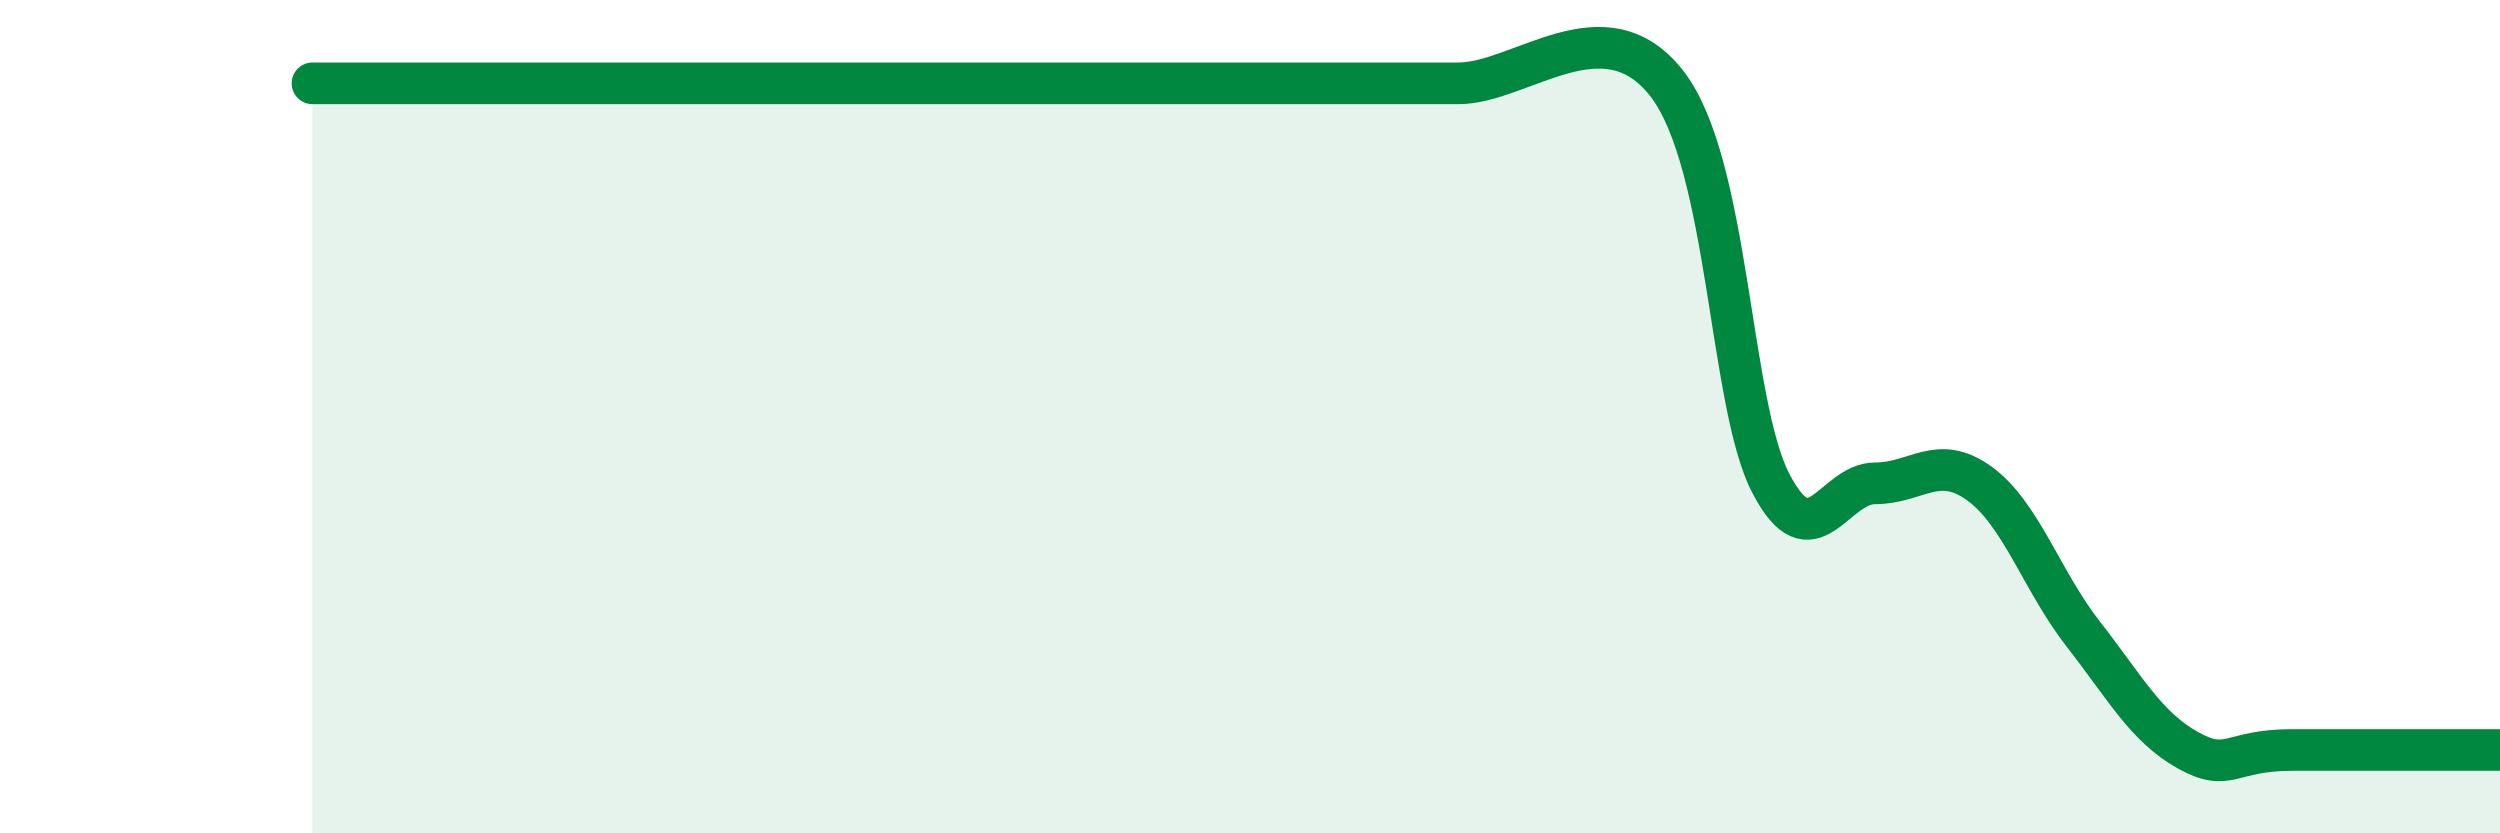 
    <svg width="60" height="20" viewBox="0 0 60 20" xmlns="http://www.w3.org/2000/svg">
      <path
        d="M 7.5,2 C 8,2 9,2 10,2 C 11,2 11.5,2 12.5,2 C 13.5,2 14,2 15,2 C 16,2 16.5,2 17.5,2 C 18.5,2 19,2 20,2 C 21,2 21.5,2 22.5,2 C 23.5,2 24,2 25,2 C 26,2 26.5,2 27.5,2 C 28.5,2 29,2 30,2 C 31,2 31.5,2 32.5,2 C 33.5,2 33.5,2 35,2 C 36.5,2 38.5,0.08 40,2 C 41.5,3.92 41.5,9.68 42.5,11.6 C 43.5,13.52 44,11.6 45,11.6 C 46,11.6 46.5,10.88 47.5,11.6 C 48.5,12.32 49,13.94 50,15.22 C 51,16.5 51.5,17.44 52.5,18 C 53.5,18.56 53.5,18 55,18 C 56.5,18 59,18 60,18L60 20L7.5 20Z"
        fill="#008740"
        opacity="0.1"
        stroke-linecap="round"
        stroke-linejoin="round"
      />
      <path
        d="M 7.5,2 C 8,2 9,2 10,2 C 11,2 11.5,2 12.5,2 C 13.5,2 14,2 15,2 C 16,2 16.5,2 17.5,2 C 18.5,2 19,2 20,2 C 21,2 21.5,2 22.5,2 C 23.5,2 24,2 25,2 C 26,2 26.5,2 27.5,2 C 28.5,2 29,2 30,2 C 31,2 31.5,2 32.5,2 C 33.5,2 33.5,2 35,2 C 36.5,2 38.5,0.08 40,2 C 41.5,3.92 41.5,9.68 42.5,11.6 C 43.5,13.52 44,11.6 45,11.6 C 46,11.6 46.5,10.88 47.5,11.6 C 48.5,12.32 49,13.94 50,15.22 C 51,16.5 51.5,17.44 52.5,18 C 53.5,18.56 53.5,18 55,18 C 56.5,18 59,18 60,18"
        stroke="#008740"
        stroke-width="1"
        fill="none"
        stroke-linecap="round"
        stroke-linejoin="round"
      />
    </svg>
  